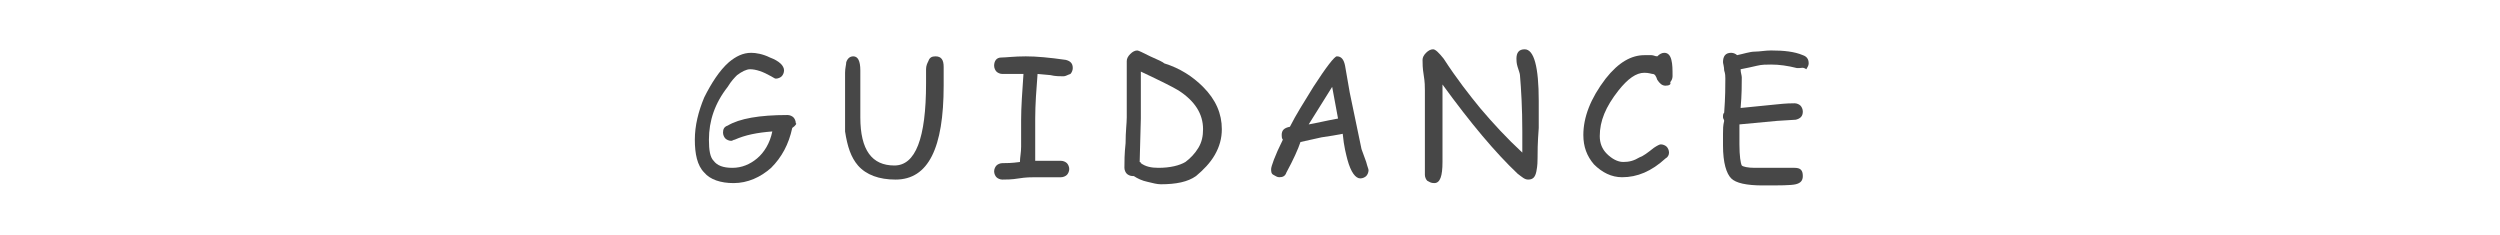 <?xml version="1.0" encoding="utf-8"?>
<!-- Generator: Adobe Illustrator 25.4.8, SVG Export Plug-In . SVG Version: 6.00 Build 0)  -->
<svg version="1.1" id="レイヤー_1" xmlns="http://www.w3.org/2000/svg" xmlns:xlink="http://www.w3.org/1999/xlink" x="0px"
	 y="0px" viewBox="0 0 213 20" style="enable-background:new 0 0 213 20;" xml:space="preserve">
<style type="text/css">
	.st0{enable-background:new    ;}
	.st1{fill:#474747;}
</style>
<g class="st0">
	<path class="st1" d="M67.5,10.9c-0.3,1.4-0.9,2.5-1.8,3.4c-0.9,0.8-2,1.3-3.2,1.3c-1.1,0-2-0.3-2.5-0.9c-0.6-0.6-0.8-1.6-0.8-2.8
		c0-1.2,0.3-2.4,0.8-3.6c0.6-1.2,1.3-2.3,2.1-3c0.6-0.5,1.2-0.8,1.9-0.8c0.4,0,1,0.1,1.6,0.4c0.8,0.3,1.2,0.7,1.2,1.1
		c0,0.2-0.1,0.4-0.2,0.5s-0.3,0.2-0.5,0.2c-0.1,0-0.2-0.1-0.4-0.2c-0.7-0.4-1.3-0.6-1.8-0.6c-0.3,0-0.7,0.2-1.1,0.5
		c-0.2,0.2-0.5,0.5-0.8,1c-1.1,1.4-1.6,2.9-1.6,4.5c0,0.9,0.1,1.5,0.4,1.8c0.3,0.4,0.8,0.6,1.6,0.6c0.8,0,1.5-0.3,2.1-0.8
		c0.6-0.5,1.1-1.3,1.3-2.3c-1.3,0.1-2.3,0.3-3.2,0.7c-0.1,0-0.2,0.1-0.3,0.1c-0.2,0-0.4-0.1-0.5-0.2c-0.1-0.1-0.2-0.3-0.2-0.5
		c0-0.3,0.1-0.5,0.4-0.6c1-0.6,2.7-0.9,5.1-0.9c0.2,0,0.4,0.1,0.5,0.2s0.2,0.3,0.2,0.5C67.9,10.5,67.8,10.7,67.5,10.9z"/>
	<path class="st1" d="M76.3,15.3c-1.4,0-2.5-0.4-3.2-1.2c-0.6-0.7-0.9-1.6-1.1-2.9C72,10.6,72,9.4,72,7.7c0-0.6,0-1.2,0-1.5
		c0-0.4,0.1-0.7,0.1-0.9c0.1-0.3,0.3-0.5,0.6-0.5c0.4,0,0.6,0.4,0.6,1.2v4c0,2.8,1,4.1,2.9,4.1c1.8,0,2.7-2.3,2.7-7
		c0-0.2,0-0.4,0-0.7c0-0.3,0-0.5,0-0.5c0-0.3,0.1-0.5,0.2-0.7c0.1-0.3,0.3-0.4,0.6-0.4c0.5,0,0.7,0.3,0.7,0.9c0,0.2,0,0.5,0,0.8
		c0,0.4,0,0.7,0,0.8C80.4,12.6,79.1,15.3,76.3,15.3z"/>
	<path class="st1" d="M90.6,6.5c-0.3,0-0.7,0-1.1-0.1l-1.1-0.1c-0.1,1.3-0.2,2.6-0.2,3.8c0,0.3,0,0.7,0,1.2s0,0.9,0,1.2
		c0,0.4,0,0.8,0,1.2l2.2,0c0.2,0,0.4,0.1,0.5,0.2c0.1,0.1,0.2,0.3,0.2,0.5c0,0.2-0.1,0.4-0.2,0.5c-0.1,0.1-0.3,0.2-0.5,0.2
		c-0.3,0-0.6,0-1.1,0c-0.5,0-0.9,0-1.1,0c-0.3,0-0.8,0-1.4,0.1c-0.6,0.1-1.1,0.1-1.4,0.1c-0.2,0-0.4-0.1-0.5-0.2
		c-0.1-0.1-0.2-0.3-0.2-0.5s0.1-0.4,0.2-0.5s0.3-0.2,0.5-0.2c0.3,0,0.8,0,1.5-0.1c0-0.4,0.1-0.8,0.1-1.3c0-0.3,0-0.7,0-1.2
		c0-0.5,0-0.8,0-1.1c0-1.1,0.1-2.4,0.2-3.9l-0.9,0l-0.9,0c-0.2,0-0.4-0.1-0.5-0.2s-0.2-0.3-0.2-0.5c0-0.4,0.2-0.7,0.6-0.7
		c0.4,0,1.1-0.1,2.1-0.1c0.9,0,2,0.1,3.4,0.3c0.4,0.1,0.6,0.3,0.6,0.7c0,0.2-0.1,0.4-0.2,0.5C90.9,6.4,90.8,6.5,90.6,6.5z"/>
	<path class="st1" d="M101.9,15c-0.7,0.5-1.7,0.7-3,0.7c-0.3,0-0.7-0.1-1.1-0.2c-0.5-0.1-0.9-0.3-1.2-0.5h-0.1
		c-0.2,0-0.4-0.1-0.5-0.2s-0.2-0.3-0.2-0.5c0-0.5,0-1.2,0.1-2.1c0-1,0.1-1.7,0.1-2.2c0-0.5,0-1.3,0-2.4c0-1.1,0-1.9,0-2.4
		c0-0.2,0.1-0.4,0.3-0.6s0.4-0.3,0.6-0.3c0.1,0,0.5,0.2,1.1,0.5c0.7,0.3,1.1,0.5,1.2,0.6c1.3,0.4,2.4,1.1,3.3,2
		c1.1,1.1,1.6,2.3,1.6,3.6c0,0.8-0.2,1.5-0.6,2.2S102.5,14.5,101.9,15z M100.4,7.7c-0.5-0.3-1.5-0.8-3.2-1.6l0,2l0,2l-0.1,3.7
		c0,0,0.1,0,0.1,0.1c0.4,0.3,0.9,0.4,1.5,0.4c1,0,1.8-0.2,2.3-0.5c0.4-0.3,0.8-0.7,1.1-1.2c0.3-0.5,0.4-1,0.4-1.6
		C102.5,9.7,101.8,8.6,100.4,7.7z"/>
	<path class="st1" d="M115.9,15.2c-0.4,0-0.8-0.5-1.1-1.6c-0.1-0.4-0.3-1.1-0.4-2.2c-0.5,0.1-1.1,0.2-1.8,0.3l-1.8,0.4
		c-0.2,0.6-0.6,1.5-1.2,2.6c-0.1,0.3-0.3,0.4-0.6,0.4c-0.2,0-0.3-0.1-0.5-0.2s-0.2-0.3-0.2-0.5c0-0.2,0.3-1.1,1-2.5
		c-0.1-0.1-0.1-0.3-0.1-0.4c0-0.4,0.2-0.6,0.7-0.7c0.5-1,1.2-2.1,2-3.4c1.1-1.7,1.8-2.6,2-2.6c0.4,0,0.6,0.3,0.7,0.8l0.4,2.3l1,4.8
		l0.4,1.1c0.1,0.4,0.2,0.6,0.2,0.7c0,0.2-0.1,0.4-0.2,0.5C116.3,15.1,116.1,15.2,115.9,15.2z M113.5,7.4l-2,3.2
		c0.6-0.1,1.4-0.3,2.5-0.5L113.5,7.4z"/>
	<path class="st1" d="M131,13.5c0,0.2,0,0.6-0.1,1.1c-0.1,0.5-0.3,0.7-0.7,0.7c-0.3,0-0.5-0.2-0.9-0.5c-1.9-1.8-4-4.3-6.4-7.6l0,1.6
		l0,1.6c0,0.4,0,0.9,0,1.7c0,0.8,0,1.3,0,1.7c0,1.2-0.2,1.8-0.7,1.8c-0.3,0-0.4-0.1-0.6-0.2c-0.1-0.1-0.2-0.3-0.2-0.5
		c0-0.2,0-0.5,0-0.9c0-0.4,0-0.7,0-0.9c0-0.3,0-0.7,0-1.3c0-0.6,0-1,0-1.3c0-0.3,0-0.8,0-1.4c0-0.6,0-1.1,0-1.4c0-0.3,0-0.7-0.1-1.3
		c-0.1-0.6-0.1-1-0.1-1.3c0-0.2,0.1-0.4,0.3-0.6c0.2-0.2,0.4-0.3,0.6-0.3c0.2,0,0.5,0.3,0.9,0.8c1.1,1.7,2.2,3.1,3.1,4.2
		c1.1,1.3,2.3,2.6,3.6,3.8c0-0.2,0-0.5,0-0.9l0-0.9c0-2-0.1-3.6-0.2-4.8c0-0.1-0.1-0.4-0.2-0.7c-0.1-0.3-0.1-0.6-0.1-0.7
		c0-0.5,0.2-0.8,0.7-0.8c0.8,0,1.2,1.5,1.2,4.4c0,0.5,0,1.3,0,2.3C131,12.2,131,13,131,13.5z"/>
	<path class="st1" d="M141.9,7.3c-0.3,0-0.5-0.2-0.7-0.5c-0.1-0.3-0.2-0.5-0.4-0.5c-0.1,0-0.3-0.1-0.7-0.1c-0.7,0-1.4,0.5-2.2,1.5
		c-1.1,1.4-1.6,2.6-1.6,3.9c0,0.6,0.2,1.1,0.6,1.5c0.4,0.4,0.9,0.7,1.4,0.7c0.5,0,0.9-0.1,1.4-0.4c0.3-0.1,0.7-0.4,1.2-0.8
		c0.3-0.2,0.5-0.3,0.6-0.3c0.2,0,0.4,0.1,0.5,0.2c0.1,0.1,0.2,0.3,0.2,0.5c0,0.2-0.1,0.4-0.3,0.5c-1.2,1.1-2.4,1.6-3.7,1.6
		c-0.9,0-1.7-0.4-2.4-1.1c-0.6-0.7-0.9-1.5-0.9-2.5c0-1.5,0.6-3.1,1.9-4.8c1.1-1.4,2.2-2,3.3-2c0.2,0,0.4,0,0.6,0
		c0.2,0,0.3,0.1,0.5,0.1c0.2-0.2,0.4-0.3,0.6-0.3c0.3,0,0.5,0.2,0.6,0.6c0.1,0.4,0.1,0.8,0.1,1.4c0,0.2-0.1,0.4-0.2,0.5
		C142.4,7.2,142.2,7.3,141.9,7.3z"/>
	<path class="st1" d="M153.3,5.8c-0.1,0-0.1,0-0.2,0c-0.8-0.2-1.5-0.3-2.2-0.3c-0.4,0-0.8,0-1.2,0.1c-0.4,0.1-0.9,0.2-1.4,0.3
		c0,0.3,0.1,0.5,0.1,0.7c0,0.6,0,1.5-0.1,2.6l3-0.3c0.9-0.1,1.4-0.1,1.6-0.1c0.2,0,0.4,0.1,0.5,0.2s0.2,0.3,0.2,0.5
		c0,0.4-0.2,0.6-0.6,0.7l-1.6,0.1l-3.2,0.3c0,0.3,0,0.6,0,0.9c0,0.3,0,0.6,0,0.8c0,1,0.1,1.6,0.2,1.8c0.1,0.1,0.5,0.2,1.1,0.2
		c0.3,0,0.7,0,1.3,0c0.6,0,1,0,1.3,0c0.1,0,0.2,0,0.4,0c0.2,0,0.3,0,0.4,0c0.5,0,0.7,0.2,0.7,0.7c0,0.4-0.2,0.6-0.6,0.7
		c-0.4,0.1-1.4,0.1-2.8,0.1c-1.4,0-2.3-0.2-2.7-0.6c-0.4-0.4-0.7-1.3-0.7-2.8c0-0.3,0-0.6,0-1s0-0.7,0.1-1.1c0-0.1-0.1-0.2-0.1-0.3
		c0-0.2,0-0.3,0.1-0.4c0.1-1.3,0.1-2.3,0.1-2.9c0-0.2,0-0.4-0.1-0.7c0-0.3-0.1-0.6-0.1-0.7c0-0.5,0.2-0.8,0.7-0.8
		c0.2,0,0.4,0.1,0.5,0.2c0.5-0.1,1.1-0.3,1.5-0.3s0.9-0.1,1.4-0.1c1.1,0,2,0.1,2.7,0.4c0.3,0.1,0.5,0.3,0.5,0.7
		c0,0.2-0.1,0.3-0.2,0.5C153.6,5.7,153.5,5.8,153.3,5.8z"/>
</g>
</svg>
